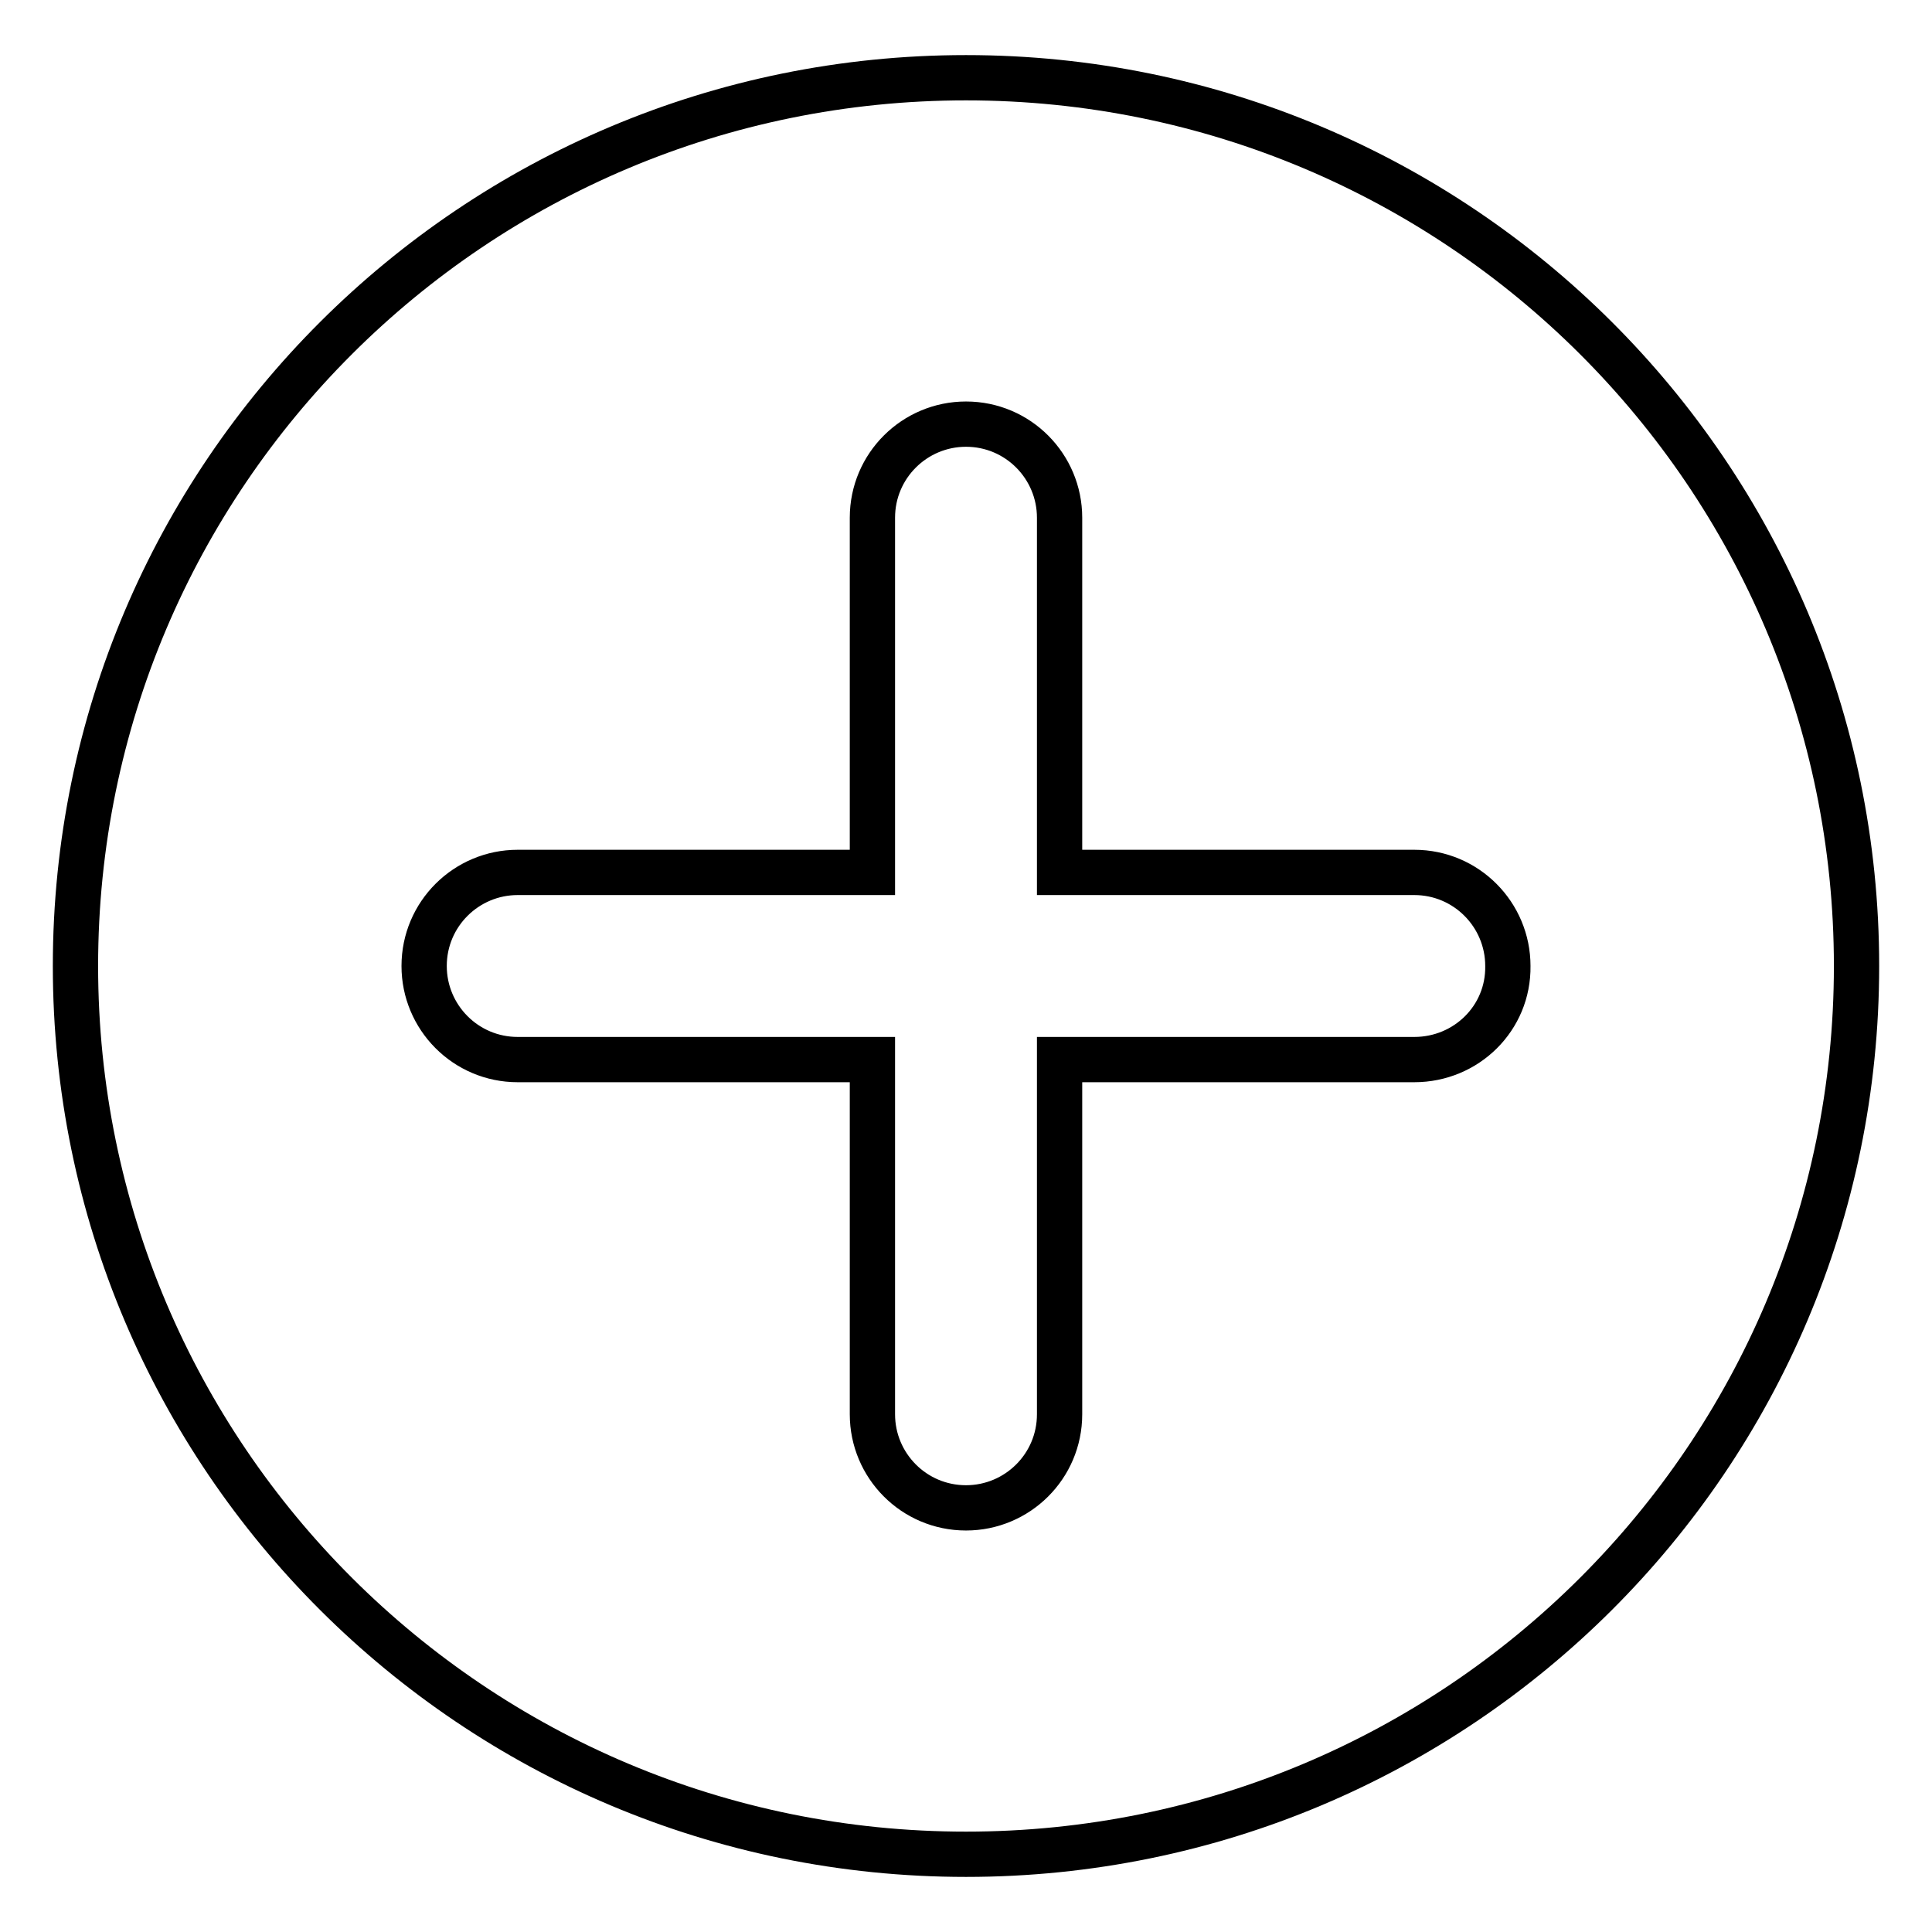 <?xml version="1.0" encoding="utf-8"?>
<!-- Svg Vector Icons : http://www.onlinewebfonts.com/icon -->
<!DOCTYPE svg PUBLIC "-//W3C//DTD SVG 1.1//EN" "http://www.w3.org/Graphics/SVG/1.1/DTD/svg11.dtd">
<svg version="1.1" xmlns="http://www.w3.org/2000/svg" xmlns:xlink="http://www.w3.org/1999/xlink" x="0px" y="0px" viewBox="0 0 256 256" enable-background="new 0 0 256 256" xml:space="preserve">
<g> <path stroke-width="6" fill-opacity="0" stroke="#000000"  d="M128,10.3C62.8,10.3,10,63,10,128c0,65,52.8,117.7,118,117.7c65.2,0,118-52.7,118-117.7 C246,63,193.2,10.3,128,10.3 M187.4,140.4h-47v47c0,6.9-5.6,12.4-12.4,12.4c-6.9,0-12.4-5.6-12.4-12.4v-47h-47 c-6.9,0-12.4-5.6-12.4-12.4c0-6.9,5.6-12.4,12.4-12.4h47v-47c0-6.9,5.6-12.4,12.4-12.4c6.9,0,12.4,5.6,12.4,12.4v47h47 c6.9,0,12.4,5.6,12.4,12.4C199.9,134.9,194.3,140.4,187.4,140.4z"/></g>
</svg>